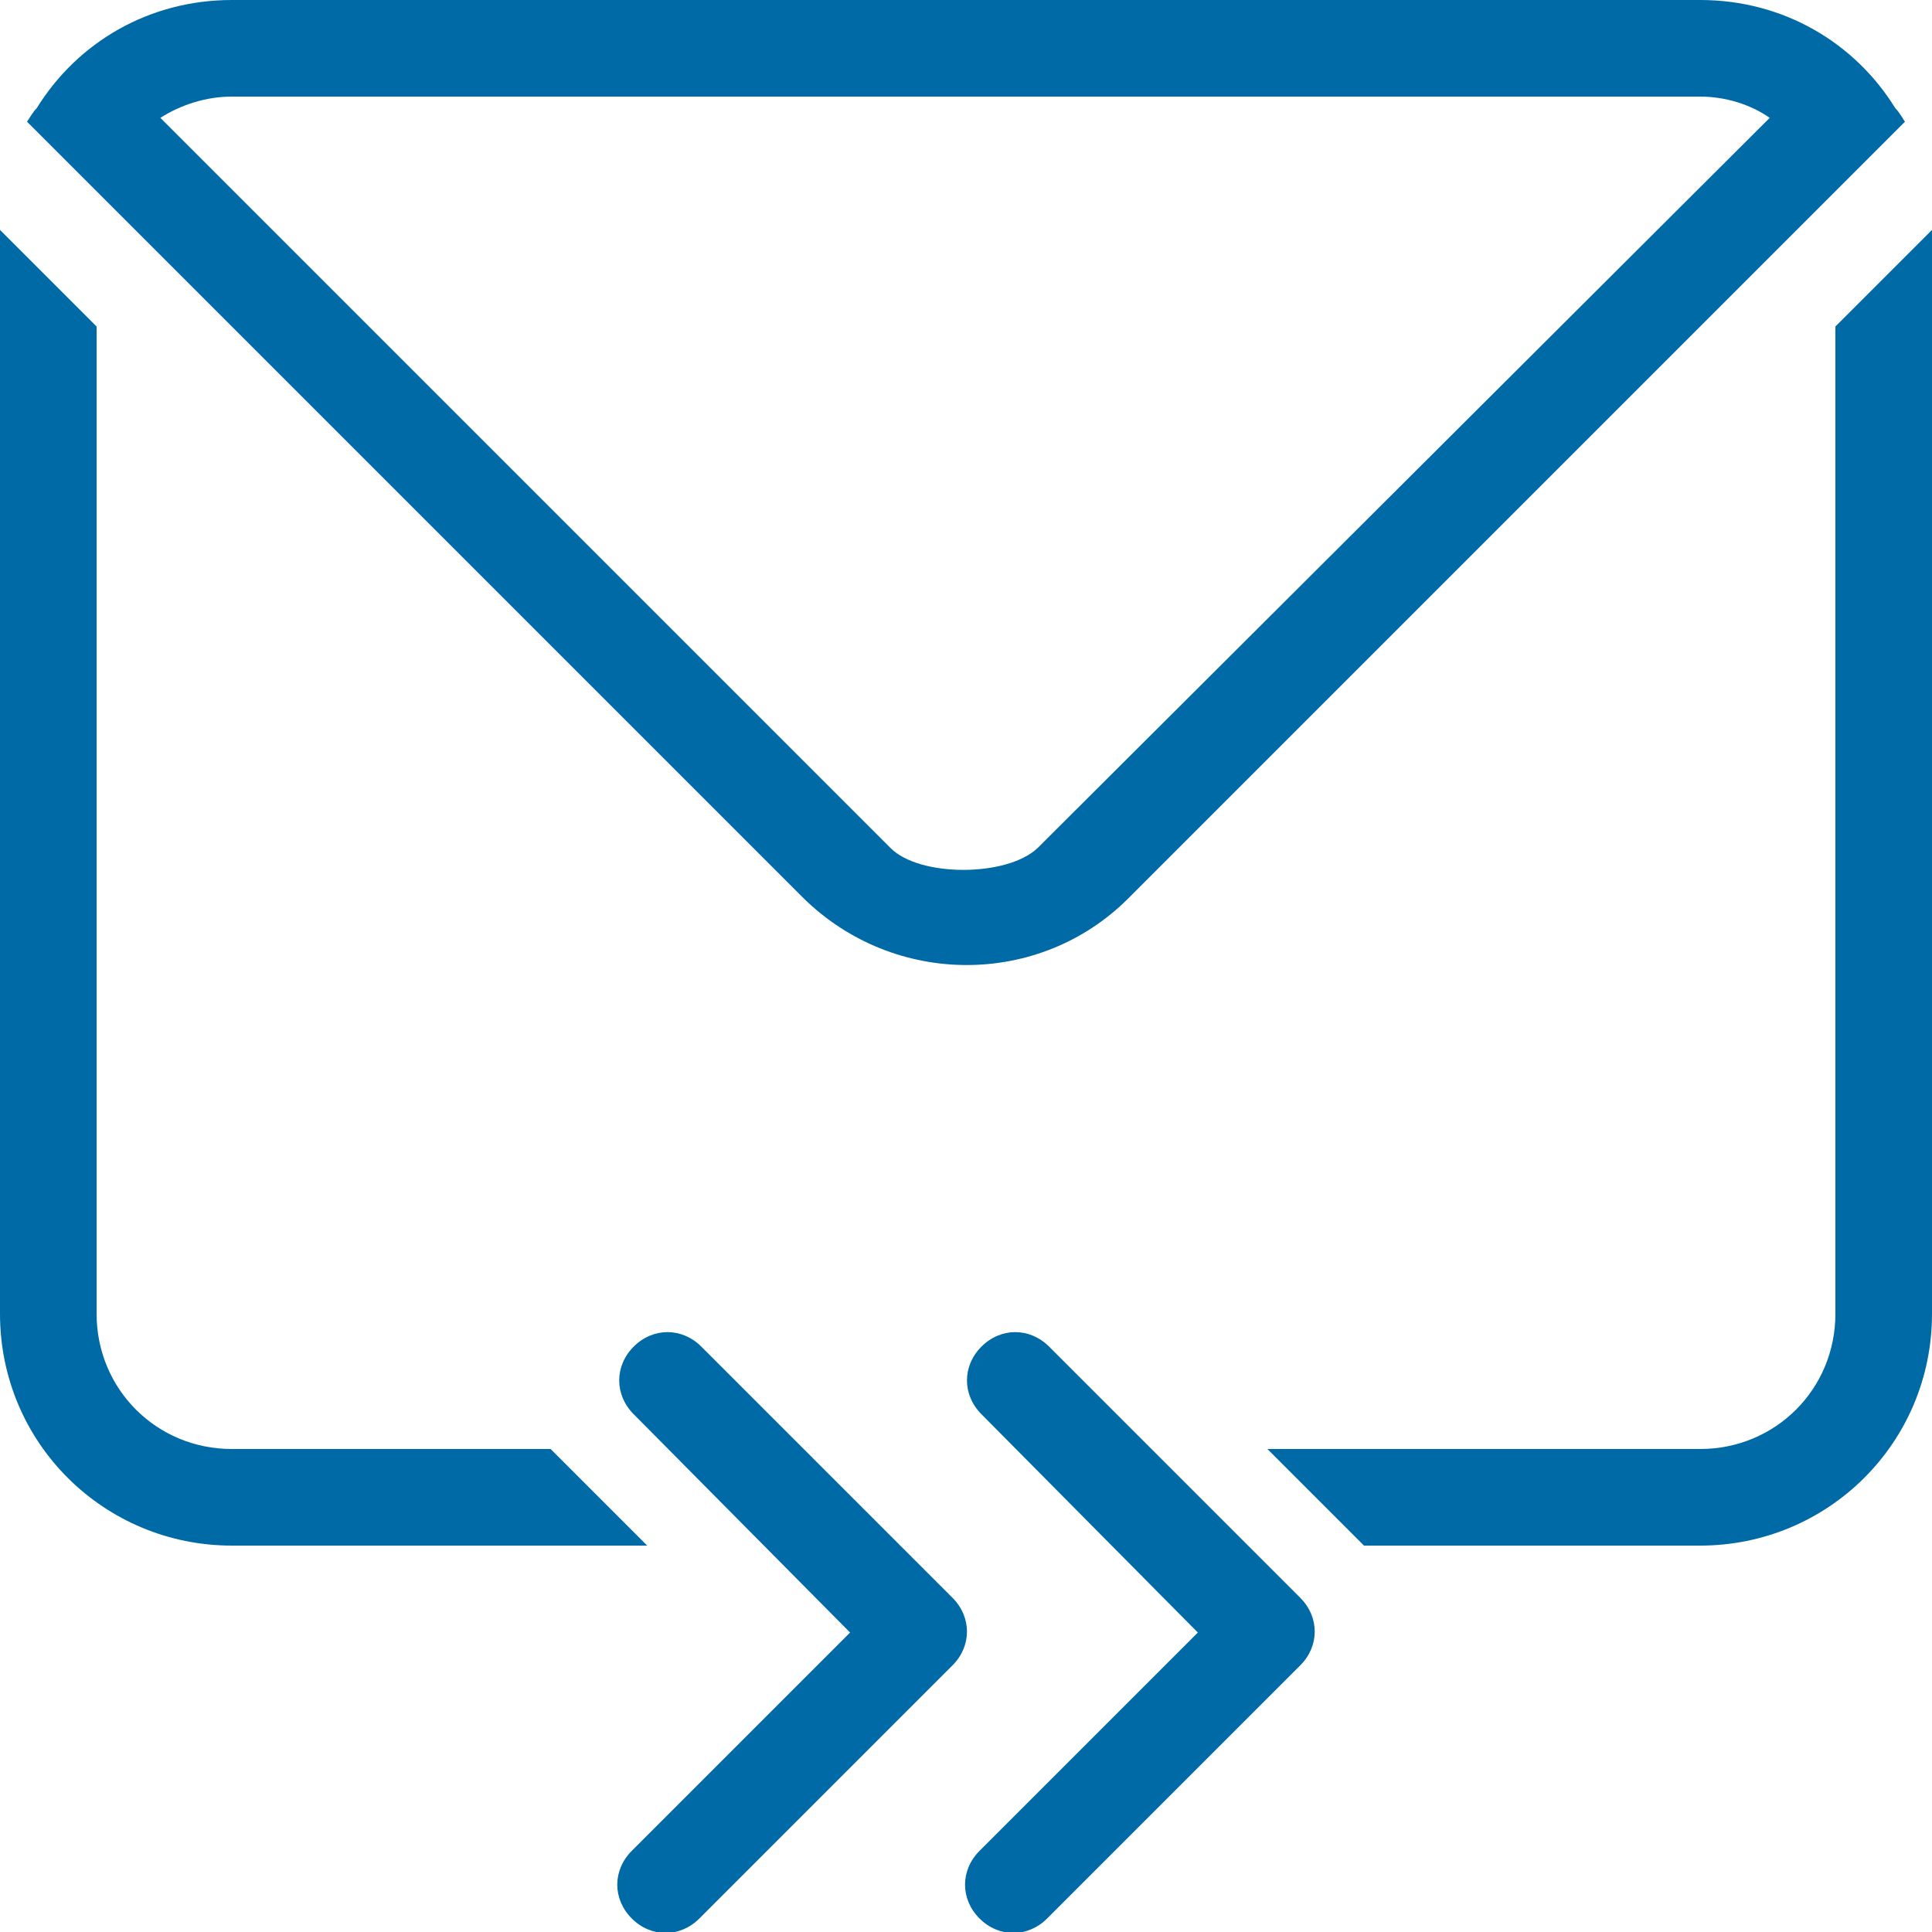 <?xml version="1.0" encoding="UTF-8" standalone="no"?>
<!-- Generator: Adobe Illustrator 19.0.0, SVG Export Plug-In . SVG Version: 6.00 Build 0)  -->

<svg
   xmlns:dc="http://purl.org/dc/elements/1.1/"
   xmlns:cc="http://creativecommons.org/ns#"
   xmlns:rdf="http://www.w3.org/1999/02/22-rdf-syntax-ns#"
   xmlns:svg="http://www.w3.org/2000/svg"
   xmlns="http://www.w3.org/2000/svg"
   xmlns:sodipodi="http://sodipodi.sourceforge.net/DTD/sodipodi-0.dtd"
   xmlns:inkscape="http://www.inkscape.org/namespaces/inkscape"
   version="1.1"
   id="Layer_1"
   x="0px"
   y="0px"
   viewBox="0 0 100 100"
   style="enable-background:new 0 0 100 100;"
   xml:space="preserve"
   inkscape:version="0.91 r13725"
   sodipodi:docname="icon_services_web-email.svg"><defs
     id="defs7755" /><sodipodi:namedview
     pagecolor="#ffffff"
     bordercolor="#666666"
     borderopacity="1"
     objecttolerance="10"
     gridtolerance="10"
     guidetolerance="10"
     inkscape:pageopacity="0"
     inkscape:pageshadow="2"
     inkscape:window-width="1920"
     inkscape:window-height="1031"
     id="namedview7753"
     showgrid="false"
     inkscape:zoom="2.36"
     inkscape:cx="-9.7457627"
     inkscape:cy="50"
     inkscape:window-x="0"
     inkscape:window-y="25"
     inkscape:window-maximized="1"
     inkscape:current-layer="Layer_1" /><style
     type="text/css"
     id="style7749">
	.st0{fill-rule:evenodd;clip-rule:evenodd;fill:#115C8F;}
</style><path
     class="st0"
     d="M88,80H70.6l-5-5H88c3.9,0,7-3.1,7-7V16.9l5-5V68C100,74.7,94.6,80,88,80z M58.4,46.5c-4.6,4.6-12.1,4.6-16.8,0  L1.4,6.3C1.6,6,1.7,5.8,1.9,5.6l0,0C4,2.2,7.7,0,12,0h76c4.3,0,8,2.2,10.1,5.6l0,0c0.2,0.2,0.3,0.4,0.5,0.7L58.4,46.5z M88,5H12  c-1.3,0-2.6,0.4-3.7,1.1l37.8,37.8c1.5,1.5,6,1.5,7.6,0L91.6,6.1C90.6,5.4,89.3,5,88,5z M5,68c0,3.9,3.1,7,7,7h16.5l5,5H12  C5.4,80,0,74.7,0,68V11.9l5,5V68z M44,84.5L32.8,73.2c-1-1-1-2.5,0-3.5c1-1,2.5-1,3.5,0l13,13c1,1,1,2.5,0,3.5  c-0.1,0.1-0.2,0.2-0.3,0.3L36.2,99.3c-1,1-2.5,1-3.5,0c-1-1-1-2.5,0-3.5L44,84.5z M62,84.5L50.8,73.2c-1-1-1-2.5,0-3.5  c1-1,2.5-1,3.5,0l13,13c1,1,1,2.5,0,3.5c-0.1,0.1-0.2,0.2-0.3,0.3L54.2,99.3c-1,1-2.5,1-3.5,0c-1-1-1-2.5,0-3.5L62,84.5z"
     id="path7751"
     style="fill:#006aa6;fill-opacity:1" /></svg>